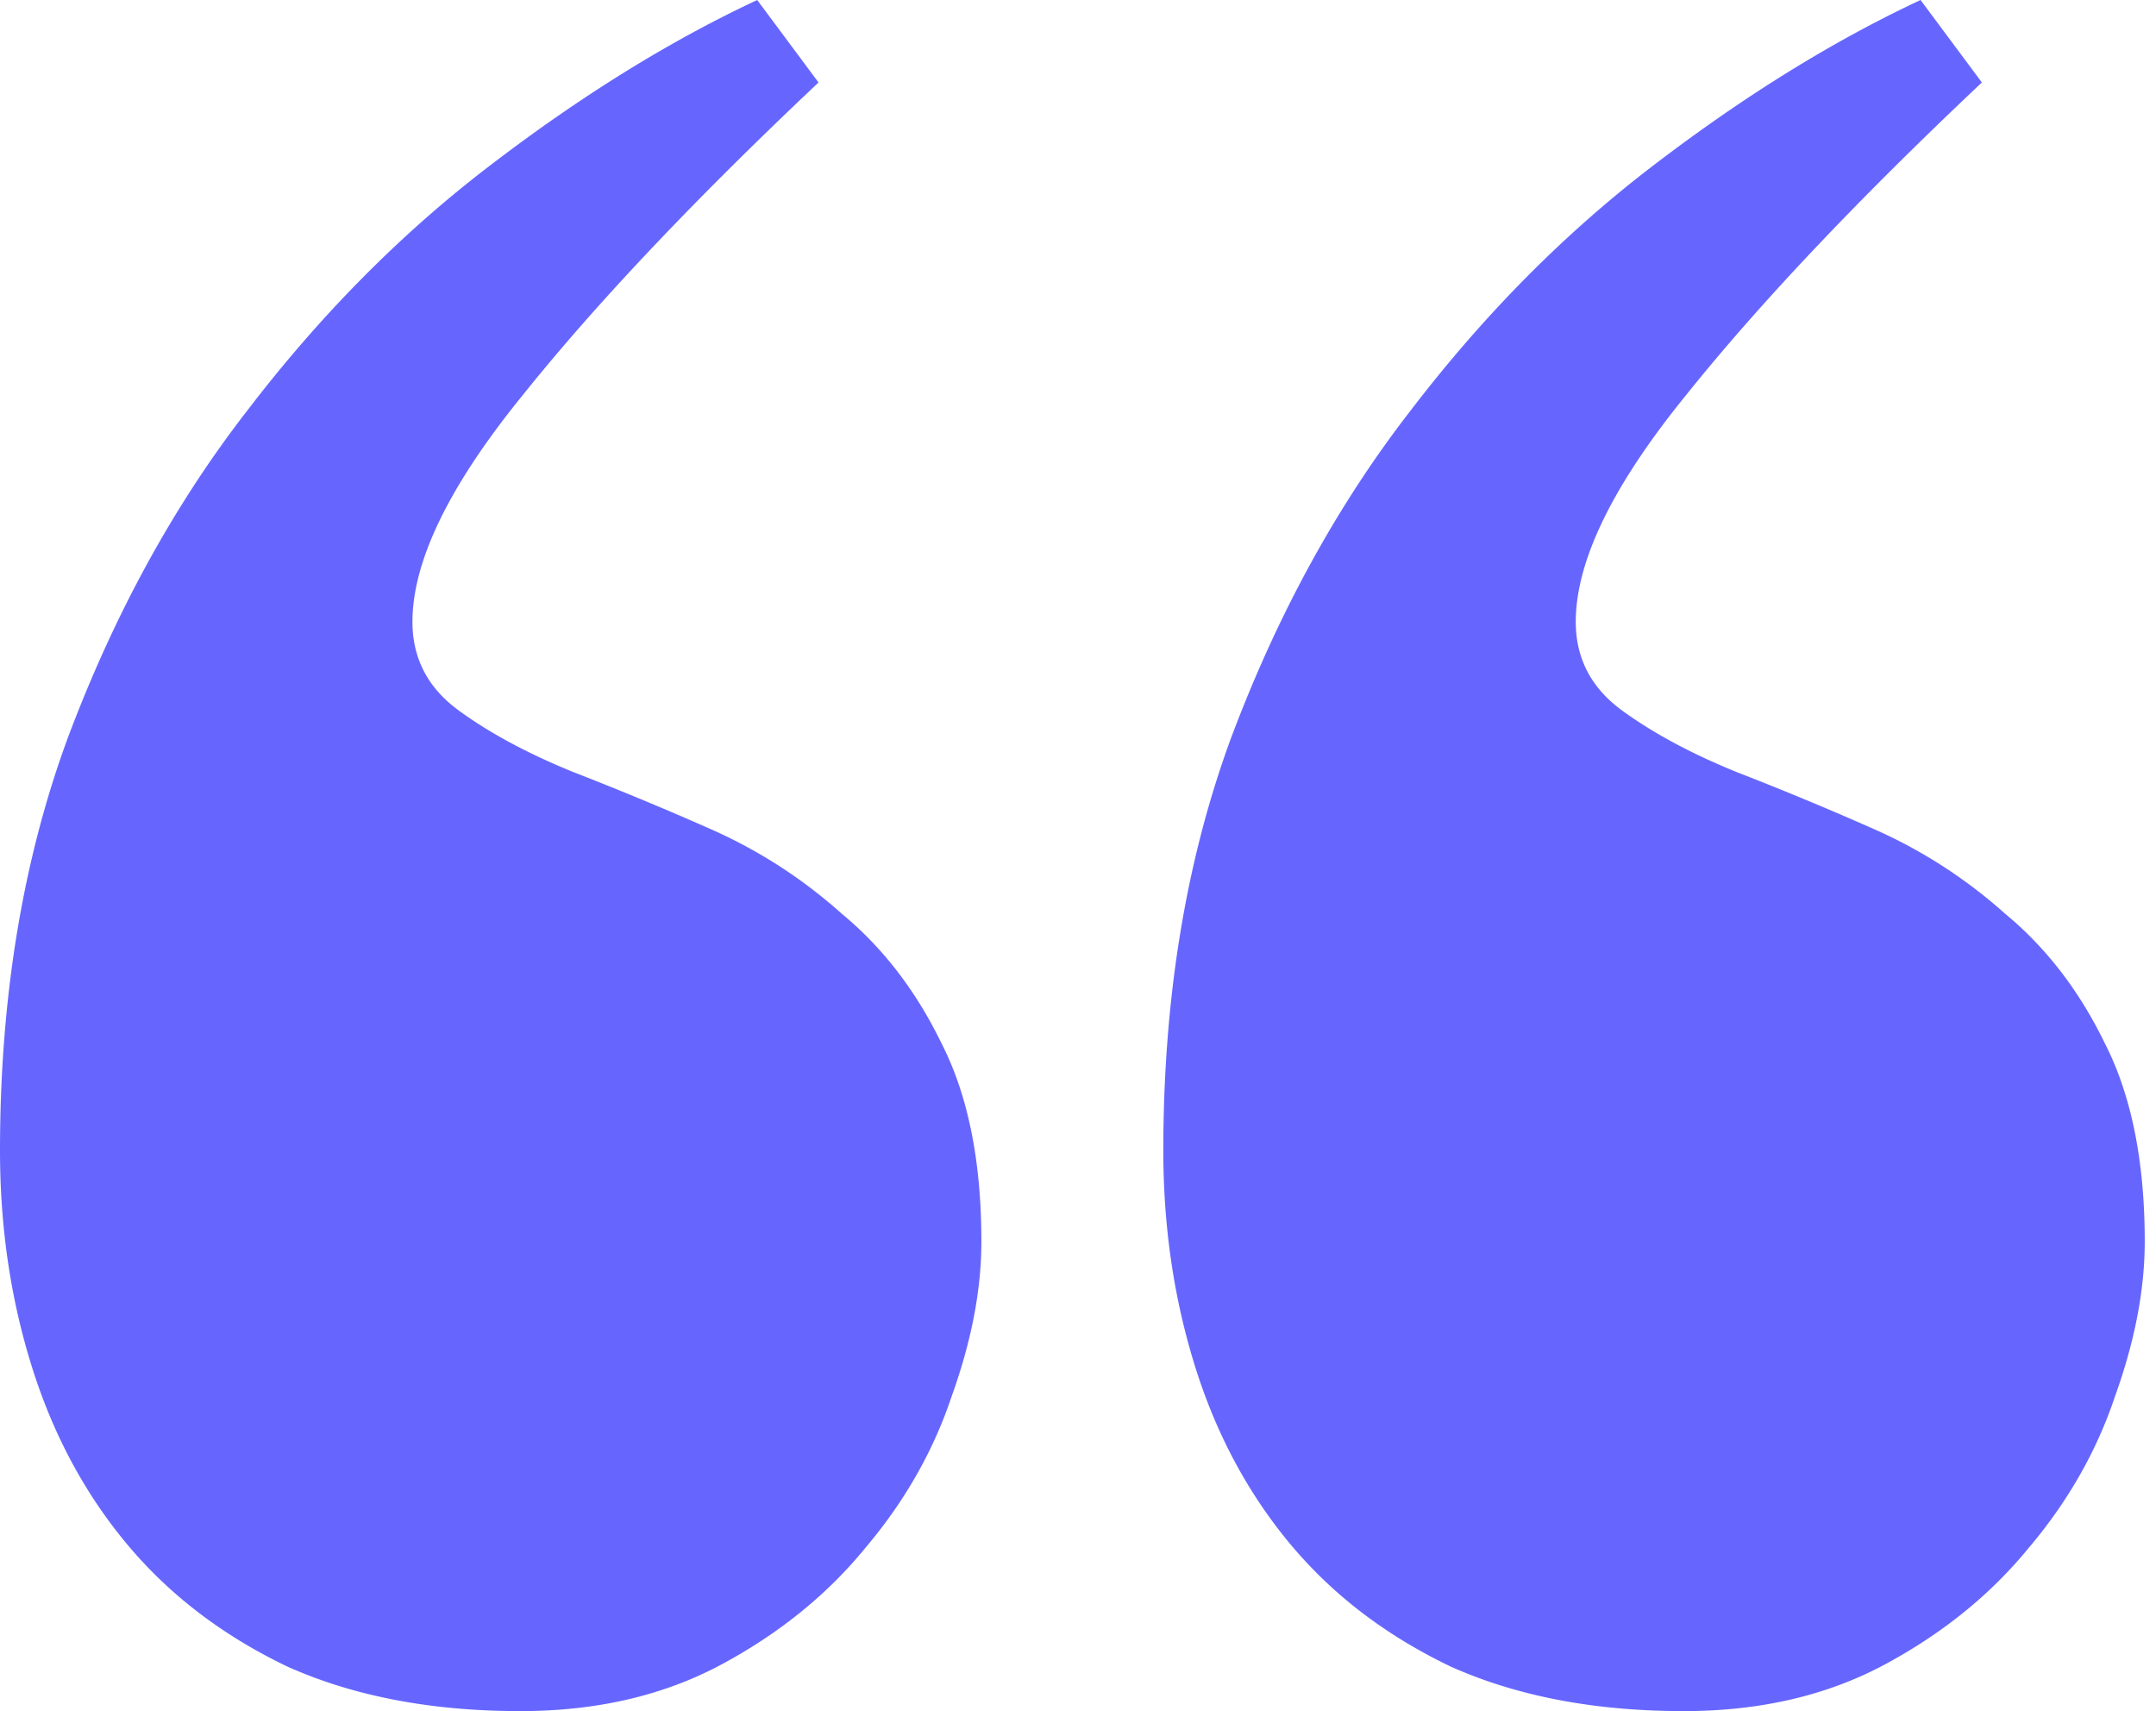 <svg width="63" height="50" fill="none" xmlns="http://www.w3.org/2000/svg"><path d="M49.197 50c-2.596 0-4.862-.433-6.799-1.298-1.895-.906-3.461-2.101-4.697-3.585-1.236-1.483-2.163-3.213-2.781-5.191-.618-1.978-.927-4.08-.927-6.304 0-4.45.659-8.468 1.977-12.052 1.36-3.626 3.111-6.82 5.254-9.58 2.142-2.802 4.512-5.191 7.107-7.17C50.968 2.803 53.564 1.196 56.12 0l1.792 2.41c-3.626 3.42-6.51 6.47-8.653 9.147-2.142 2.637-3.214 4.842-3.214 6.614 0 1.07.454 1.936 1.36 2.595.907.66 2.02 1.257 3.338 1.793a94.595 94.595 0 014.017 1.668c1.4.619 2.678 1.442 3.832 2.473 1.195.989 2.163 2.245 2.905 3.77.782 1.524 1.174 3.46 1.174 5.81 0 1.4-.288 2.904-.865 4.511-.536 1.607-1.38 3.09-2.534 4.45-1.113 1.36-2.514 2.493-4.203 3.4-1.69.906-3.646 1.359-5.871 1.359zm-33.993 0c-2.596 0-4.862-.433-6.799-1.298-1.895-.906-3.46-2.101-4.697-3.585-1.236-1.483-2.163-3.213-2.78-5.191C.308 37.948 0 35.846 0 33.622c0-4.45.66-8.468 1.978-12.052 1.36-3.626 3.11-6.82 5.253-9.58C9.374 9.188 11.743 6.8 14.34 4.82 16.976 2.803 19.57 1.196 22.126 0l1.792 2.41c-3.625 3.42-6.51 6.47-8.652 9.147-2.143 2.637-3.214 4.842-3.214 6.614 0 1.07.453 1.936 1.36 2.595.906.66 2.019 1.257 3.337 1.793a94.595 94.595 0 014.017 1.668c1.401.619 2.679 1.442 3.832 2.473 1.195.989 2.163 2.245 2.905 3.77.783 1.524 1.174 3.46 1.174 5.81 0 1.4-.288 2.904-.865 4.511-.536 1.607-1.38 3.09-2.534 4.45-1.112 1.36-2.513 2.493-4.203 3.4C19.386 49.546 17.43 50 15.204 50z" fill="#66F"/></svg>